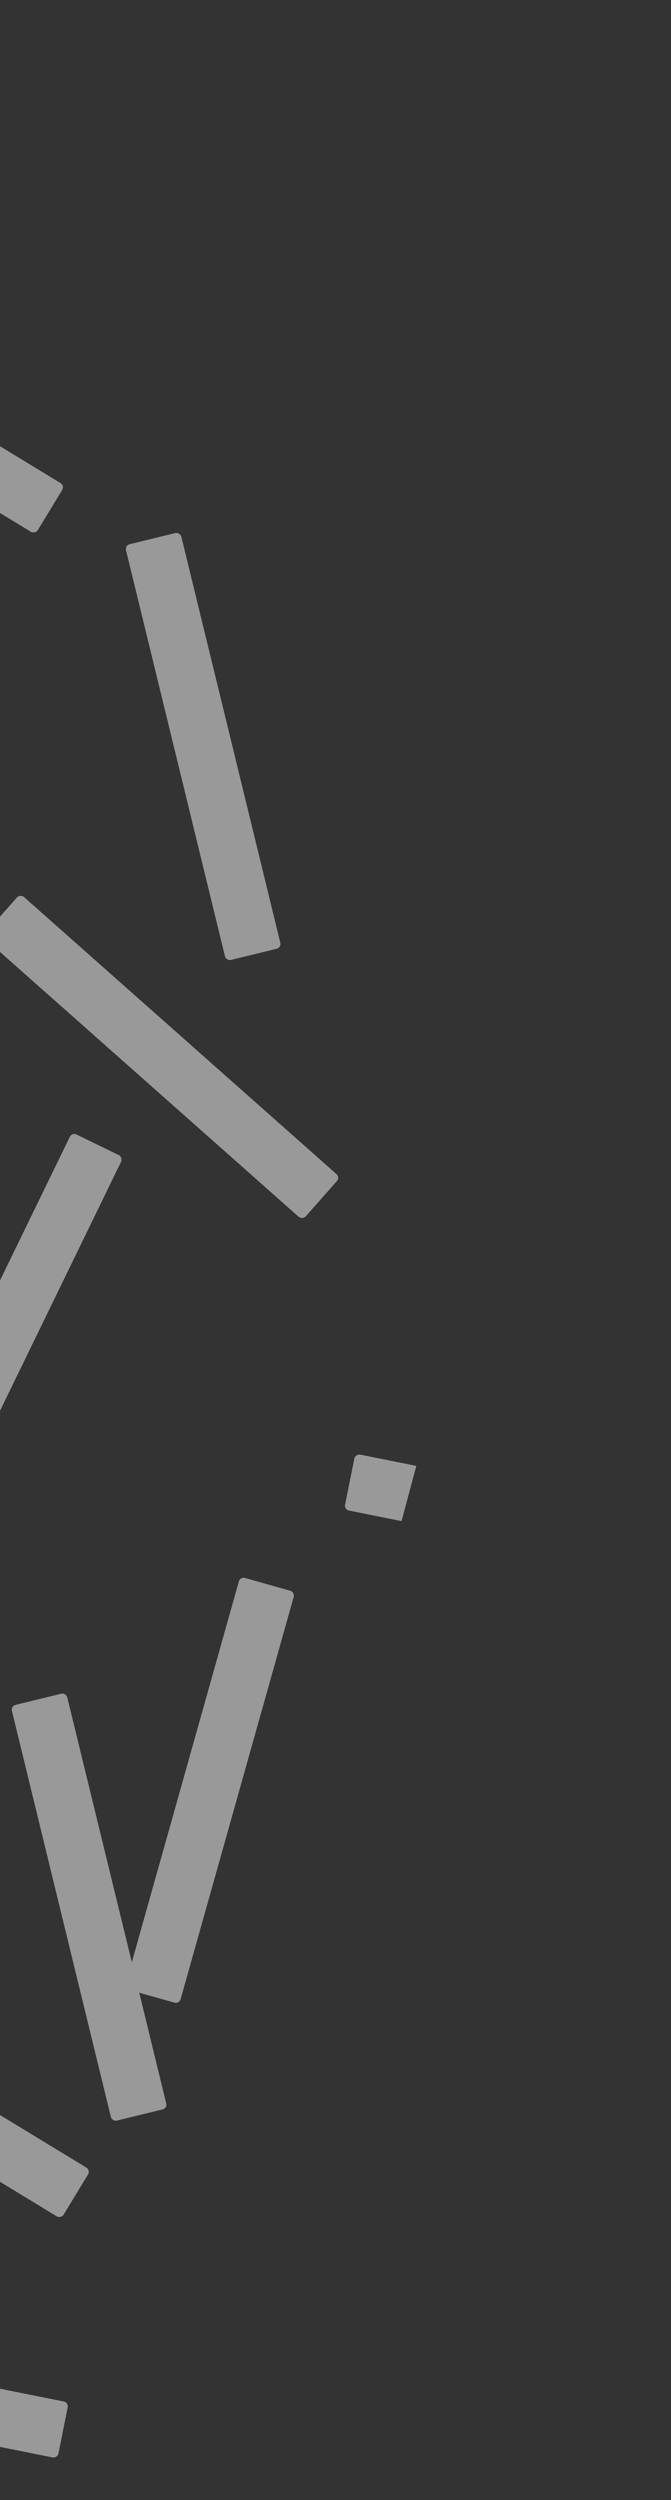 <svg width="272" height="1012" viewBox="0 0 272 1012" fill="none" xmlns="http://www.w3.org/2000/svg">
    <rect x="0" y="0" width="272" height="1012" fill="#333333" stroke="none"/>
    <g opacity="0.5" clip-path="url(#clip0_376_1663)">
        <rect x="67.858" y="853.373" width="23.095" height="173.213" rx="2" transform="rotate(166.284 67.858 853.373)"
              fill="white"/>
        <rect x="149.053" y="938.489" width="23.095" height="173.213" rx="2" transform="rotate(45.721 149.053 938.489)"
              fill="white"/>
        <rect x="265.973" y="839.492" width="23.095" height="173.213" rx="2"
              transform="rotate(-119.279 265.973 839.492)" fill="white"/>
        <rect x="36.731" y="878.44" width="23.095" height="173.213" rx="2" transform="rotate(121.284 36.731 878.44)"
              fill="white"/>
        <rect x="-146.544" y="961.097" width="23.095" height="173.213" rx="2"
              transform="rotate(-78.673 -146.544 961.097)" fill="white"/>
        <rect x="72.67" y="811.179" width="23.095" height="173.213" rx="2"
              transform="rotate(-164.279 72.67 811.179)" fill="white"/>
        <rect x="114.104" y="383.564" width="23.095" height="173.213" rx="2" transform="rotate(166.284 114.104 383.564)"
              fill="white"/>
        <rect x="309.107" y="433.959" width="23.095" height="173.213" rx="2" transform="rotate(45.721 309.107 433.959)"
              fill="white"/>
        <rect x="-21.28" y="87.358" width="23.095" height="173.213" rx="2"
              transform="rotate(-119.279 -21.28 87.358)" fill="white"/>
        <rect x="26.26" y="196.584" width="23.095" height="173.213" rx="2" transform="rotate(121.284 26.26 196.584)"
              fill="white"/>
        <rect x="139.496" y="611.051" width="23.095" height="173.213" rx="2"
              transform="rotate(-78.673 139.496 611.051)" fill="white"/>
        <rect x="-81.973" y="-84.538" width="23.095" height="173.213" rx="2"
              transform="rotate(-48.478 -81.973 -84.538)" fill="white"/>
        <rect x="-7.098" y="379.048" width="23.095" height="173.213" rx="2"
              transform="rotate(-48.478 -7.098 379.048)" fill="white"/>
        <rect x="29.195" y="458.334" width="23.095" height="173.213" rx="2" transform="rotate(25.958 29.195 458.334)"
              fill="white"/>
    </g>
    <defs>
        <clipPath id="clip0_376_1663">
            <rect width="814.344" height="829.482" fill="white" transform="translate(56.596 1011.99) rotate(-165)"/>
        </clipPath>
    </defs>
</svg>
